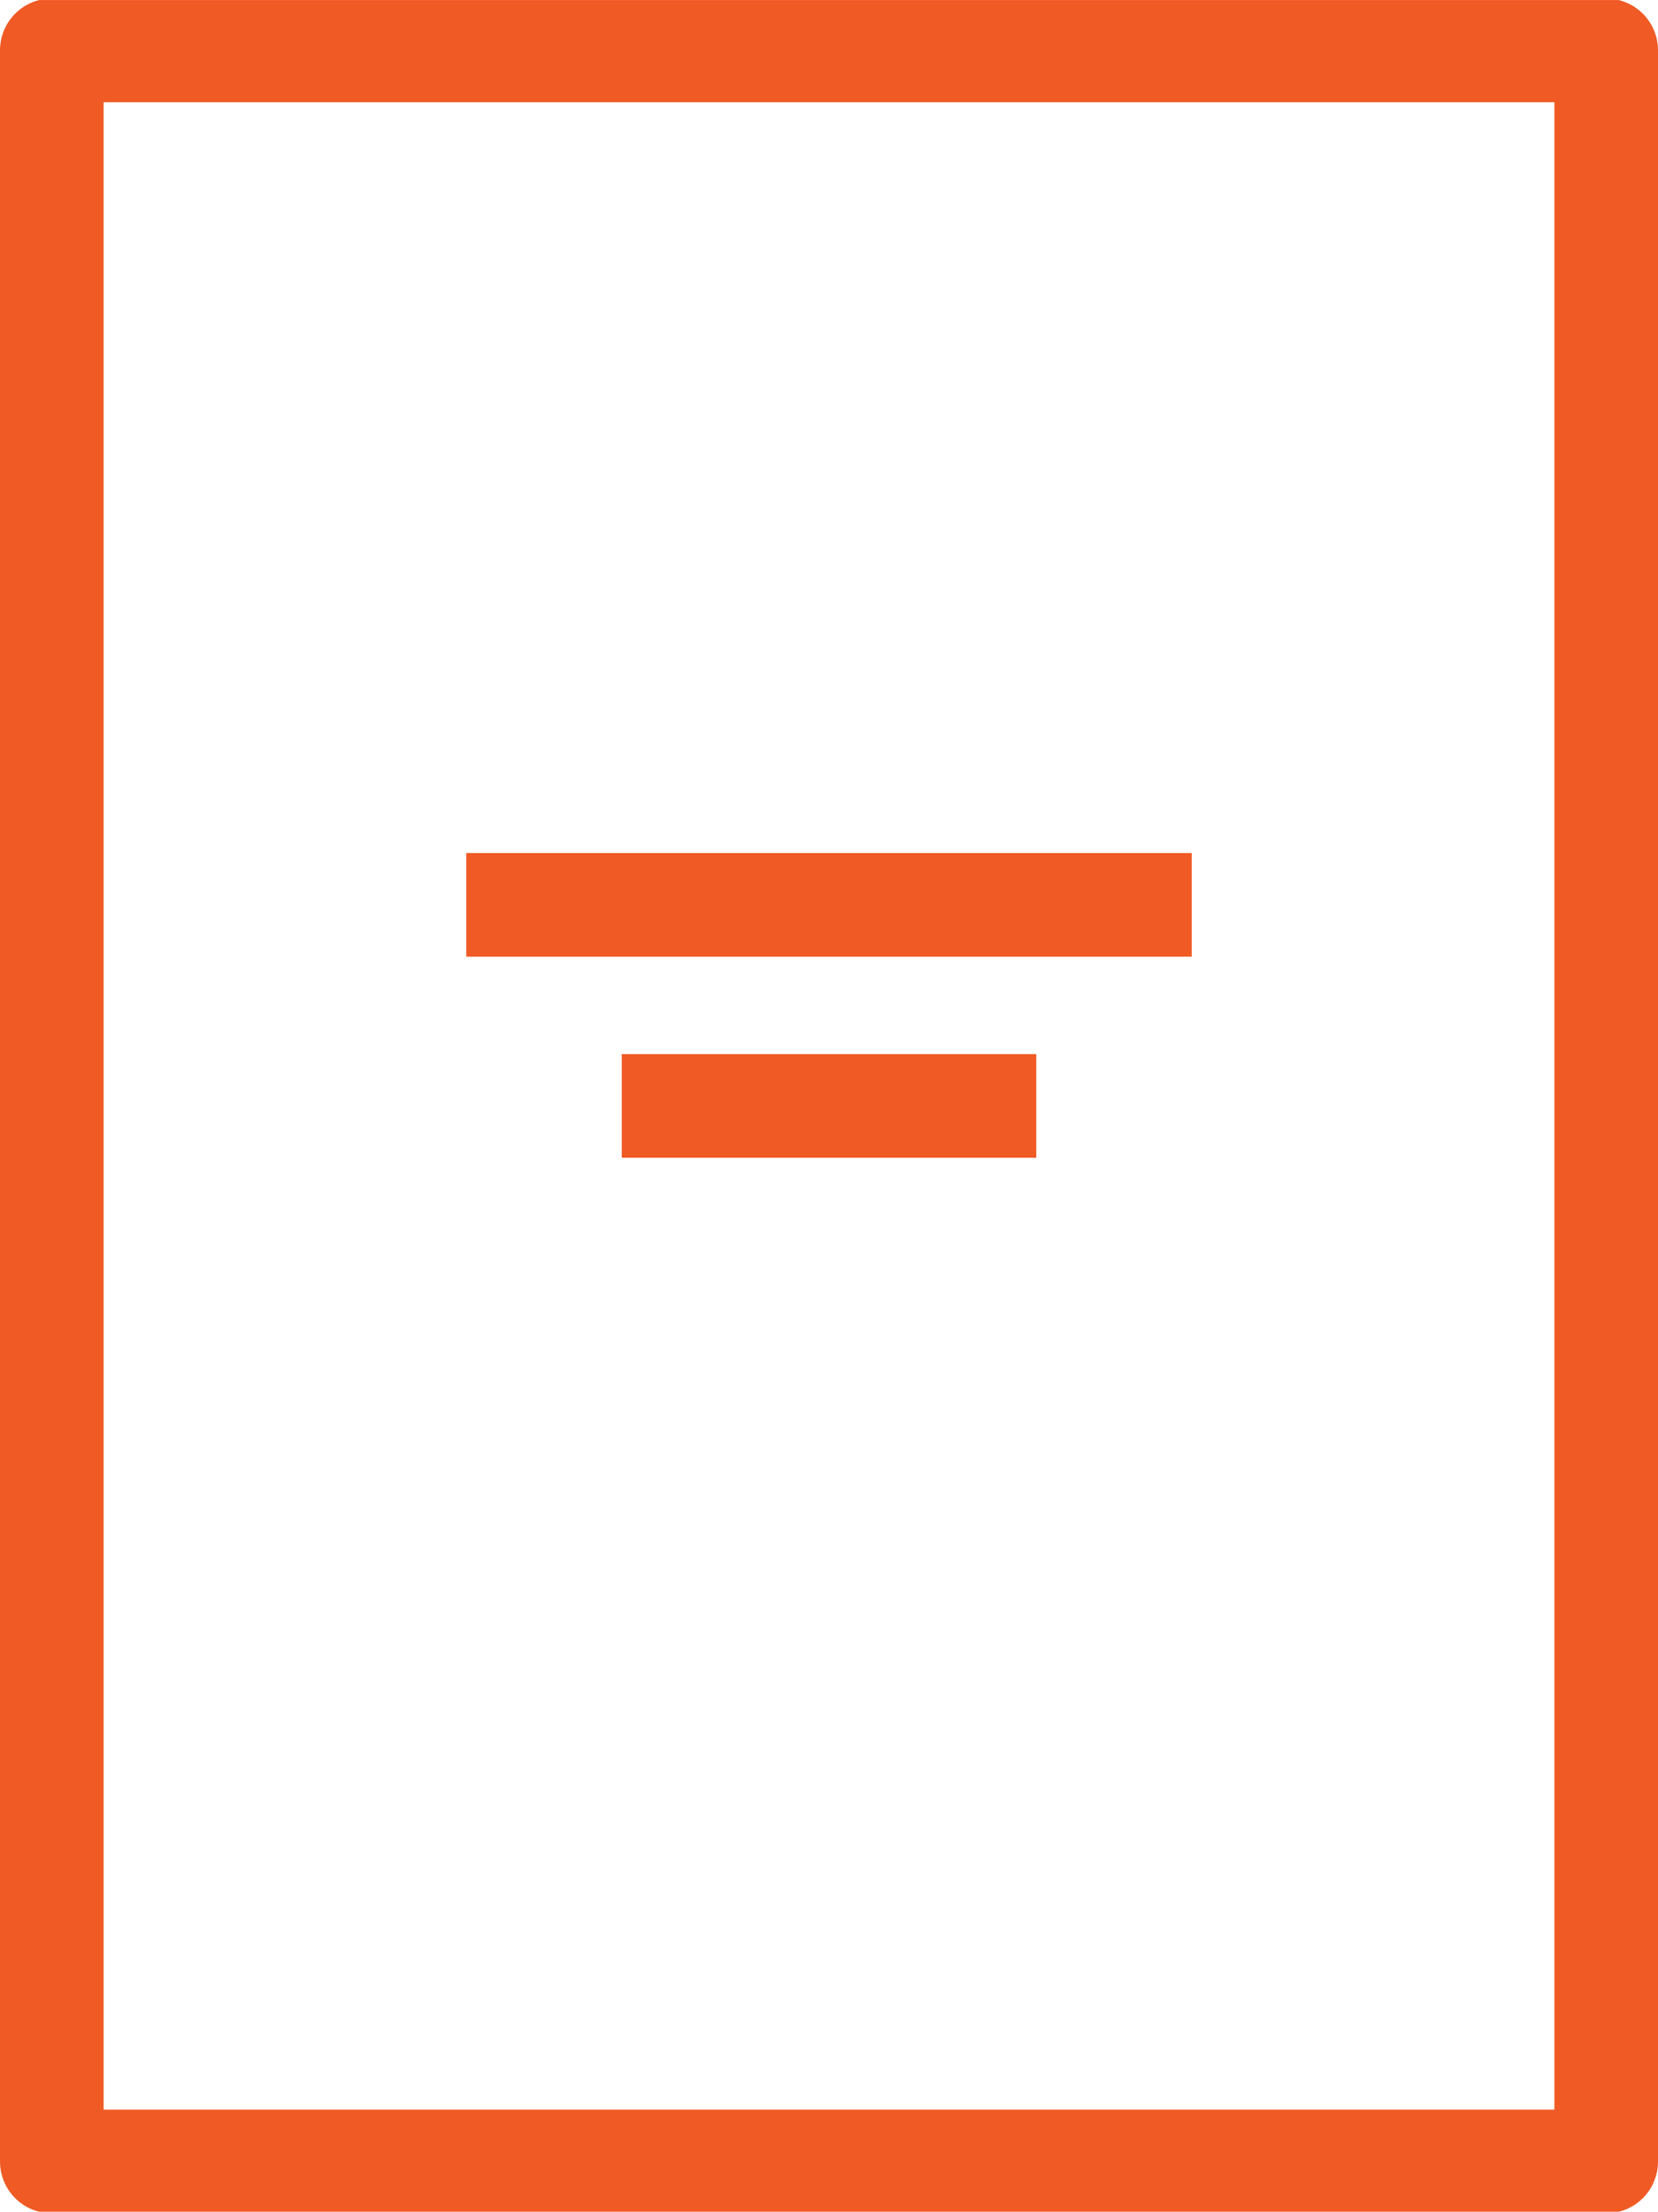 <svg xmlns="http://www.w3.org/2000/svg" xmlns:xlink="http://www.w3.org/1999/xlink" width="32" height="42.67" viewBox="0 0 32 42.67">
  <defs>
    <clipPath id="clip-path">
      <rect id="長方形_1021" data-name="長方形 1021" width="32" height="42.67" fill="none" stroke="#f05a25" stroke-width="1"/>
    </clipPath>
  </defs>
  <g id="グループ_1211" data-name="グループ 1211" transform="translate(-0.2 -0.146)">
    <g id="グループ_1210" data-name="グループ 1210" transform="translate(0.2 0.147)">
      <g id="グループ_1209" data-name="グループ 1209" clip-path="url(#clip-path)">
        <path id="長方形_1020" data-name="長方形 1020" d="M0-1H30a1,1,0,0,1,1,1V40.73a1,1,0,0,1-1,1H0a1,1,0,0,1-1-1V0A1,1,0,0,1,0-1ZM29,1H1V39.73H29Z" transform="translate(1 0.97)" fill="#f05a25"/>
      </g>
    </g>
    <path id="線_159" data-name="線 159" d="M14,1H0V-1H14Z" transform="translate(9.2 17.603)" fill="#f05a25"/>
    <path id="線_160" data-name="線 160" d="M8,1H0V-1H8Z" transform="translate(12.2 21.482)" fill="#f05a25"/>
  </g>
</svg>
